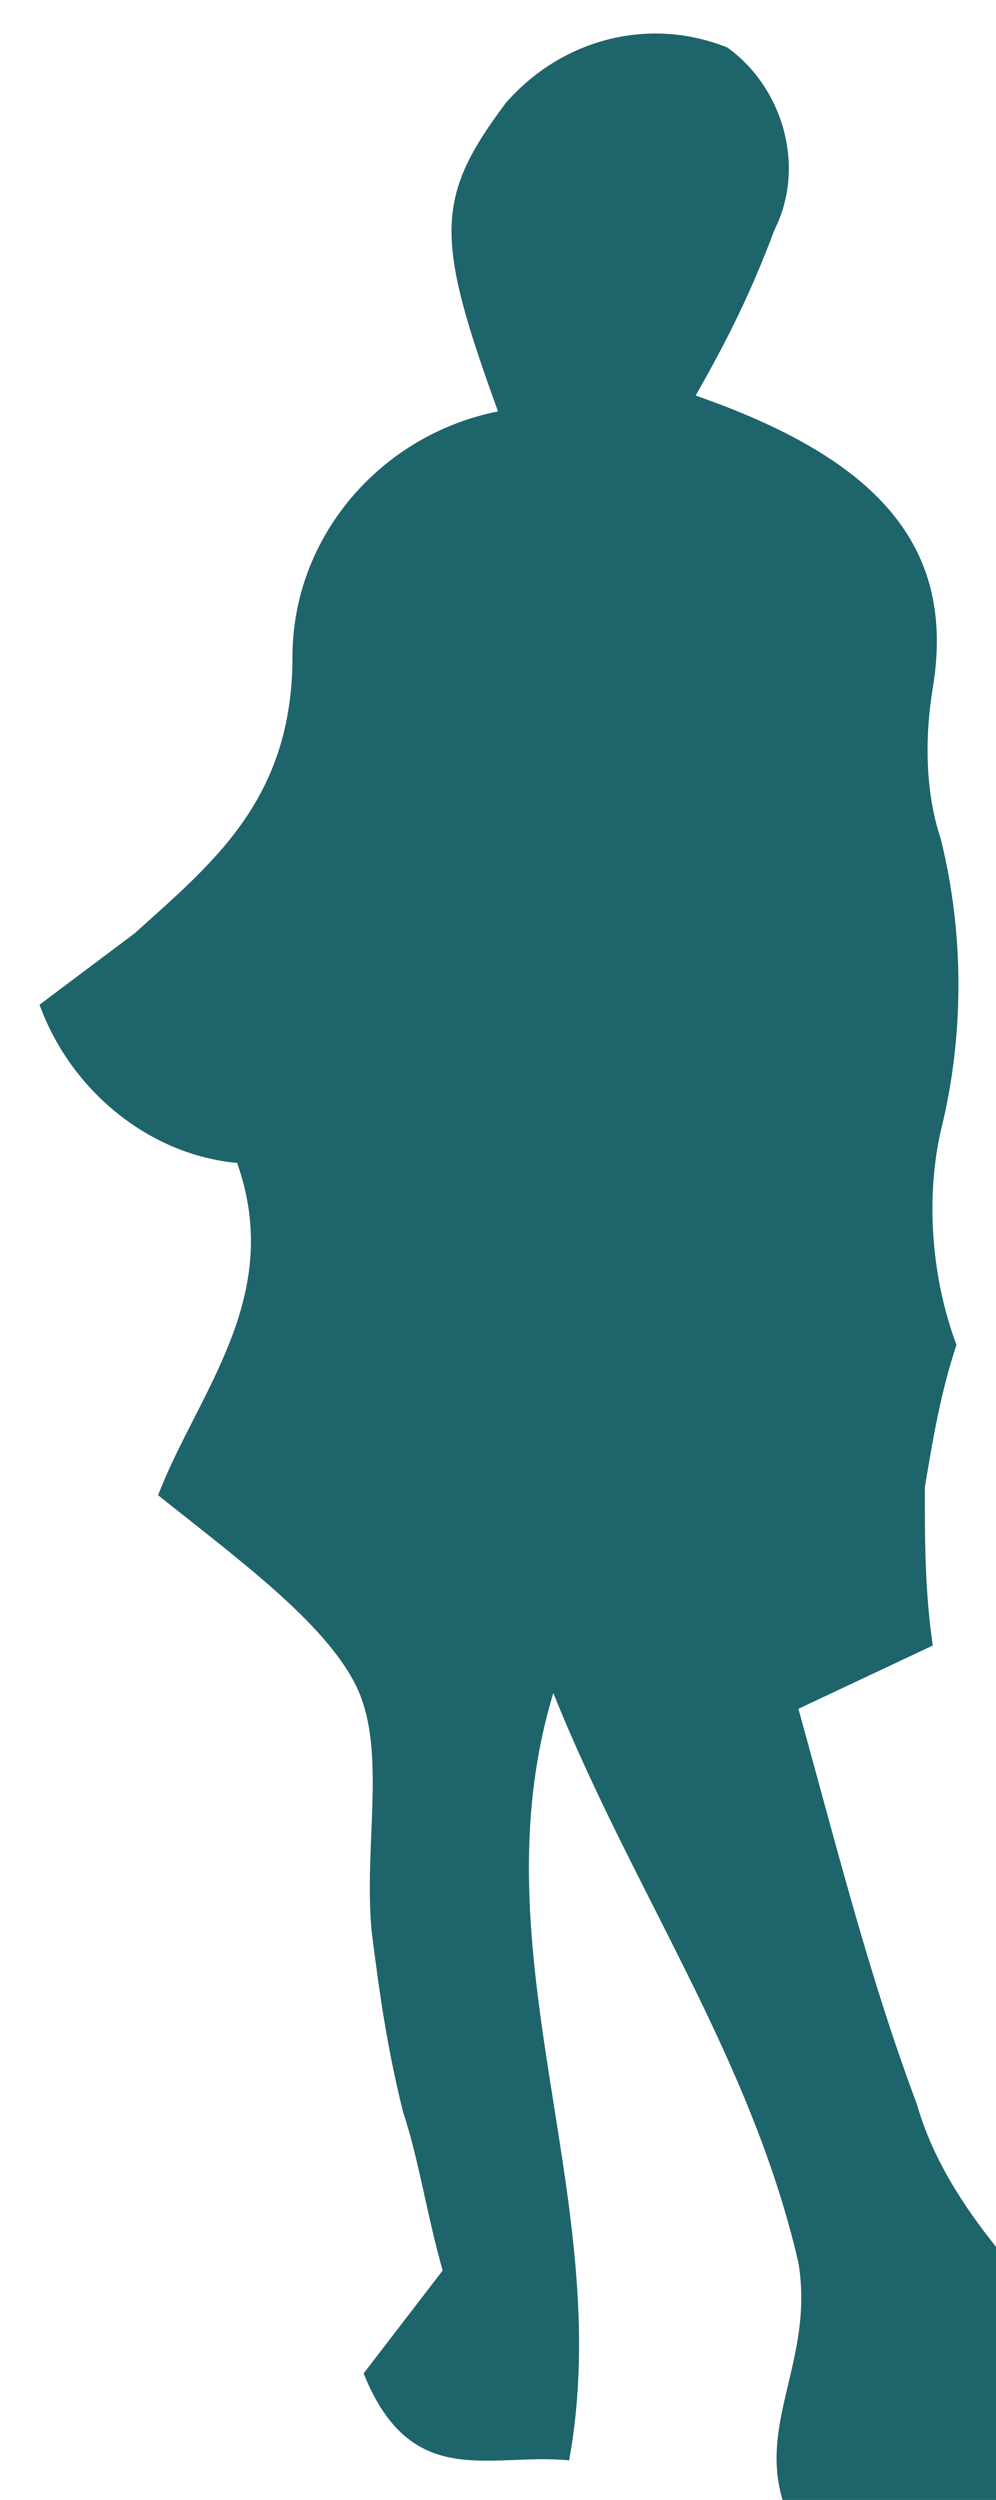 <?xml version="1.0" encoding="UTF-8"?> <svg xmlns="http://www.w3.org/2000/svg" xmlns:xlink="http://www.w3.org/1999/xlink" version="1.1" id="Layer_1" x="0px" y="0px" viewBox="0 0 12.6 31.6" style="enable-background:new 0 0 12.6 31.6;" xml:space="preserve"> <style type="text/css"> .st0{fill:#1E646B;} </style> <title>people</title> <g id="oEU0aE"> <path class="st0" d="M12.6,28.4v3.2H9.9c-0.3-1,0.4-1.8,0.2-3C9.5,26,8,23.9,7,21.4c-1,3.3,0.8,6.4,0.2,9.7c-1-0.1-2,0.4-2.6-1.1 l1-1.3c-0.2-0.7-0.3-1.4-0.5-2c-0.2-0.8-0.3-1.5-0.4-2.3c-0.1-1.1,0.2-2.3-0.2-3.1S3,19.7,2,18.9c0.5-1.3,1.6-2.5,1-4.2 c-1.1-0.1-2.1-0.9-2.5-2c0.4-0.3,0.8-0.6,1.2-0.9c1-0.9,2-1.7,2-3.5c0-1.5,1.1-2.8,2.6-3.1C5.5,3,5.5,2.5,6.4,1.3 c0.7-0.8,1.8-1.1,2.8-0.7c0.7,0.5,1,1.5,0.6,2.3C9.5,3.7,9.2,4.3,8.8,5c2.3,0.8,3.3,1.9,3,3.7c-0.1,0.6-0.1,1.3,0.1,1.9 c0.3,1.2,0.3,2.5,0,3.7c-0.2,0.9-0.1,1.9,0.2,2.7c-0.2,0.6-0.3,1.2-0.4,1.8c0,0.7,0,1.3,0.1,2l-1.7,0.8c0.5,1.8,0.9,3.4,1.5,5 C11.8,27.3,12.2,27.9,12.6,28.4z"></path> </g> </svg> 